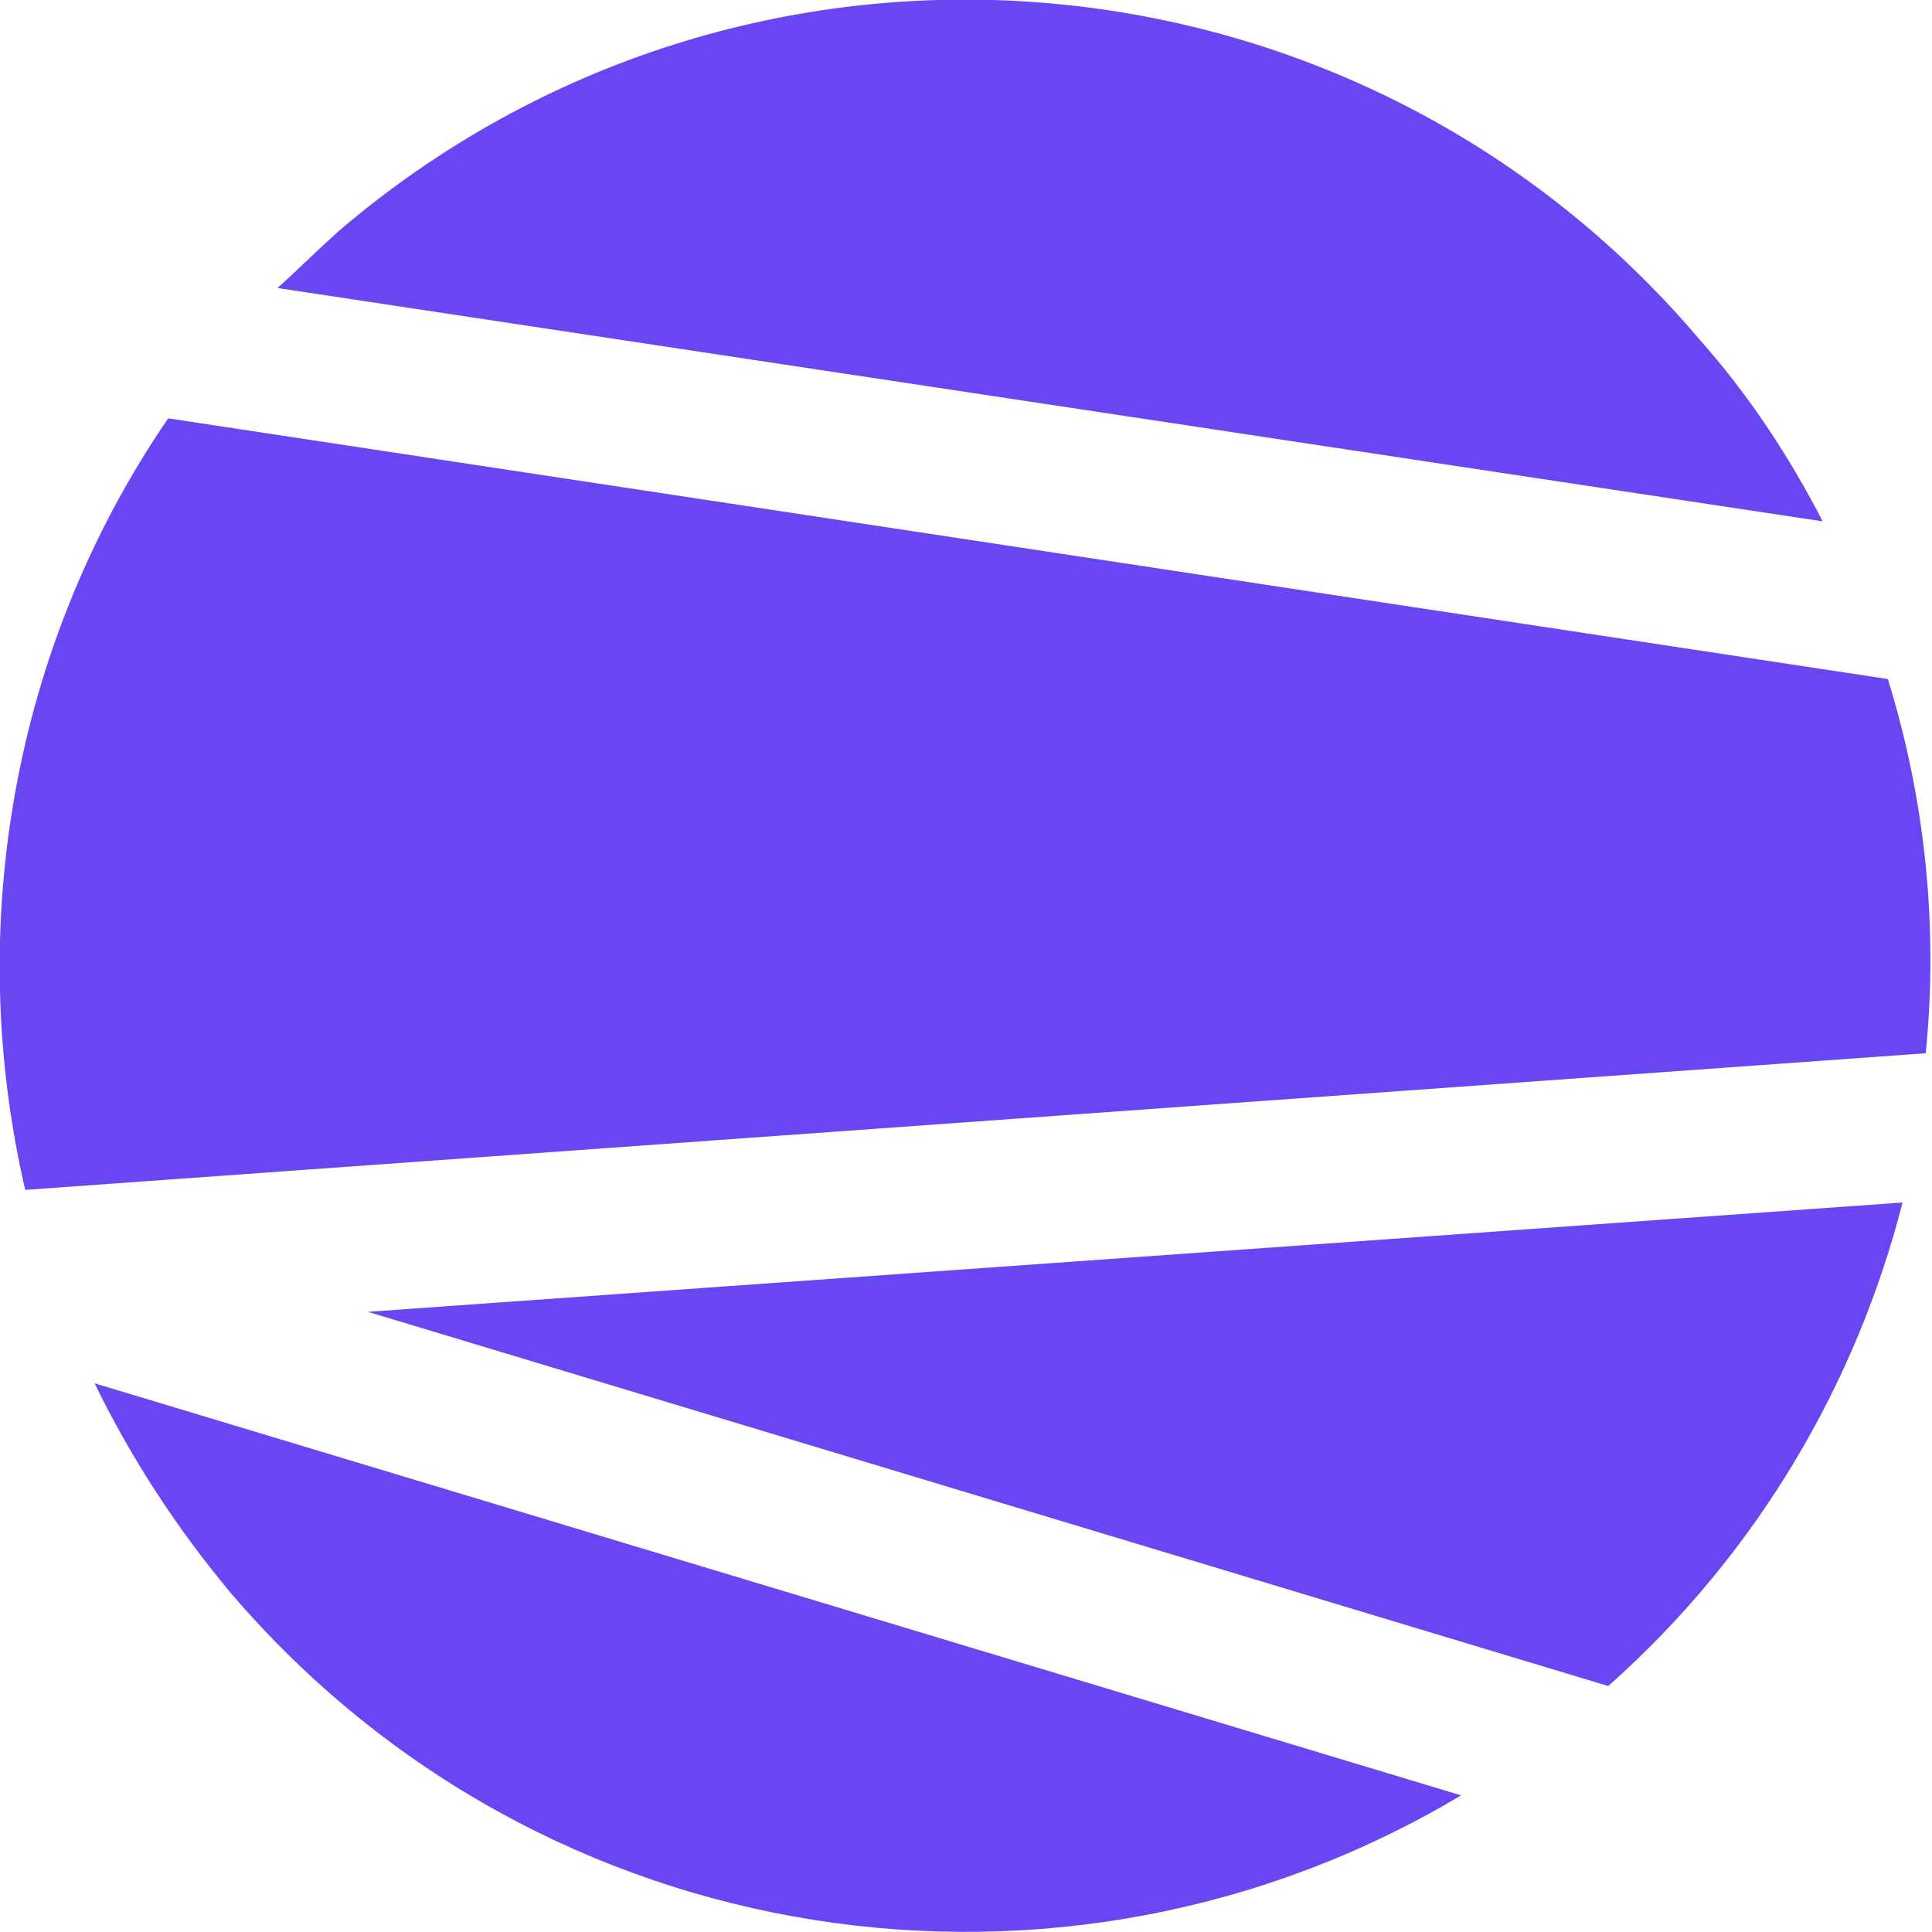 <?xml version="1.0" encoding="UTF-8"?> <svg xmlns="http://www.w3.org/2000/svg" xmlns:xlink="http://www.w3.org/1999/xlink" version="1.1" id="Слой_1" x="0px" y="0px" viewBox="0 0 91.9 91.9" style="enable-background:new 0 0 91.9 91.9;" xml:space="preserve"> <style type="text/css"> .st0{fill:#6946F2;} </style> <g> <path class="st0" d="M90.5,57.2l-73,5.2l59,17.8C83.6,73.9,88.3,65.8,90.5,57.2z"></path> <path class="st0" d="M89.8,32.3L8,19.9C0.6,30.7-1.7,44.1,1.2,56.6l90.4-6.5C92.2,44.2,91.6,38.1,89.8,32.3z"></path> <path class="st0" d="M4.5,65.8c1.7,3.5,3.9,6.9,6.5,10c14.8,17.3,39.6,20.9,58.5,9.6L4.5,65.8z"></path> <path class="st0" d="M86.7,24.8c-1.6-3.1-3.5-6-5.9-8.7C64.4-3.2,35.4-5.5,16.1,11c-1,0.9-1.9,1.8-2.9,2.7L86.7,24.8z"></path> </g> </svg> 